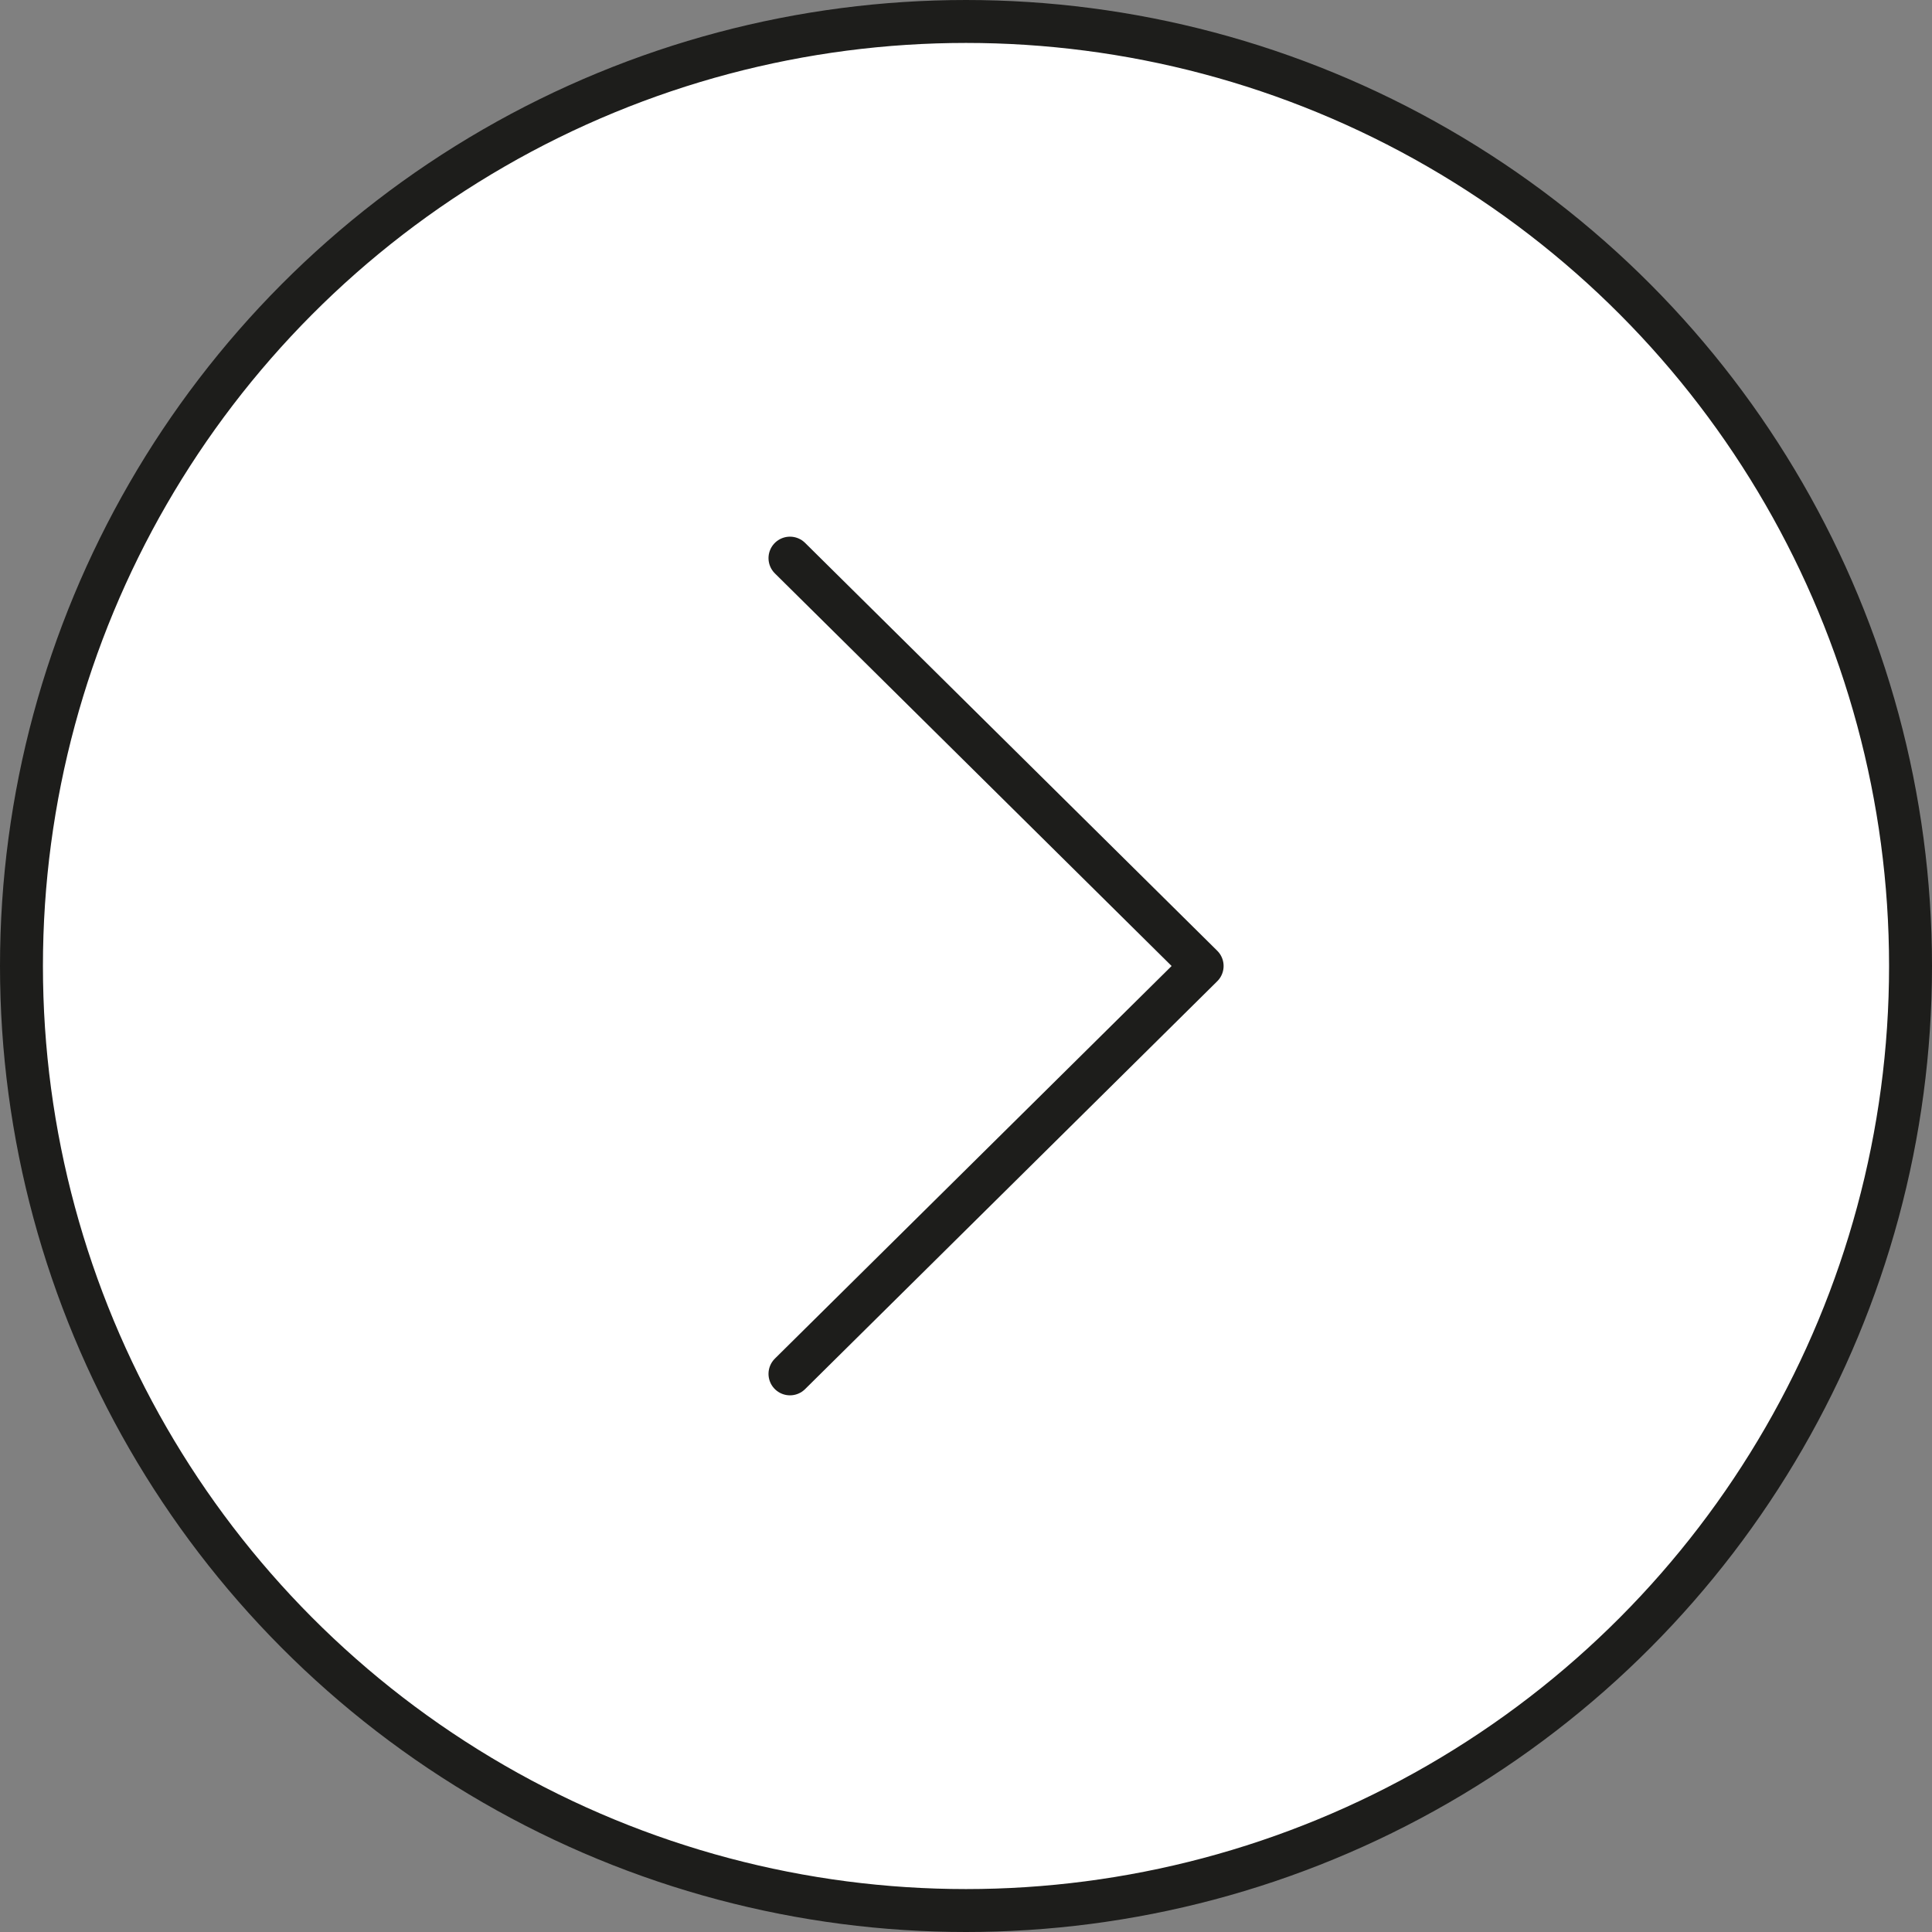 <?xml version="1.0" encoding="utf-8"?>
<!-- Generator: Adobe Illustrator 26.2.1, SVG Export Plug-In . SVG Version: 6.00 Build 0)  -->
<svg version="1.1" id="Livello_1" xmlns="http://www.w3.org/2000/svg" xmlns:xlink="http://www.w3.org/1999/xlink" x="0px" y="0px"
	 viewBox="0 0 45 45" style="enable-background:new 0 0 45 45;" xml:space="preserve">
<rect x="0" y="0" width="45" height="45" fill="#808080" stroke="none"/>
<style type="text/css">
	.st0{clip-path:url(#SVGID_00000037650888174629049800000017041094056007957669_);fill:#FFFFFF;stroke:#1D1D1B;}
	.st1{fill:none;stroke:#1D1D1B;stroke-linecap:round;stroke-linejoin:round;}
</style>
<g>
	<g>
		<defs>
			<rect id="SVGID_1_" width="45" height="45"/>
		</defs>
		<clipPath id="SVGID_00000026148266103435051300000004048481671542809779_">
			<use xlink:href="#SVGID_1_"  style="overflow:visible;"/>
		</clipPath>
		
			<circle style="clip-path:url(#SVGID_00000026148266103435051300000004048481671542809779_);fill:#FFFFFF;stroke:#1D1D1B;" cx="22.5" cy="22.5" r="22"/>
	</g>
</g>
<polyline class="st1" points="18.4,32 28,22.5 18.4,13 "/>
</svg>

